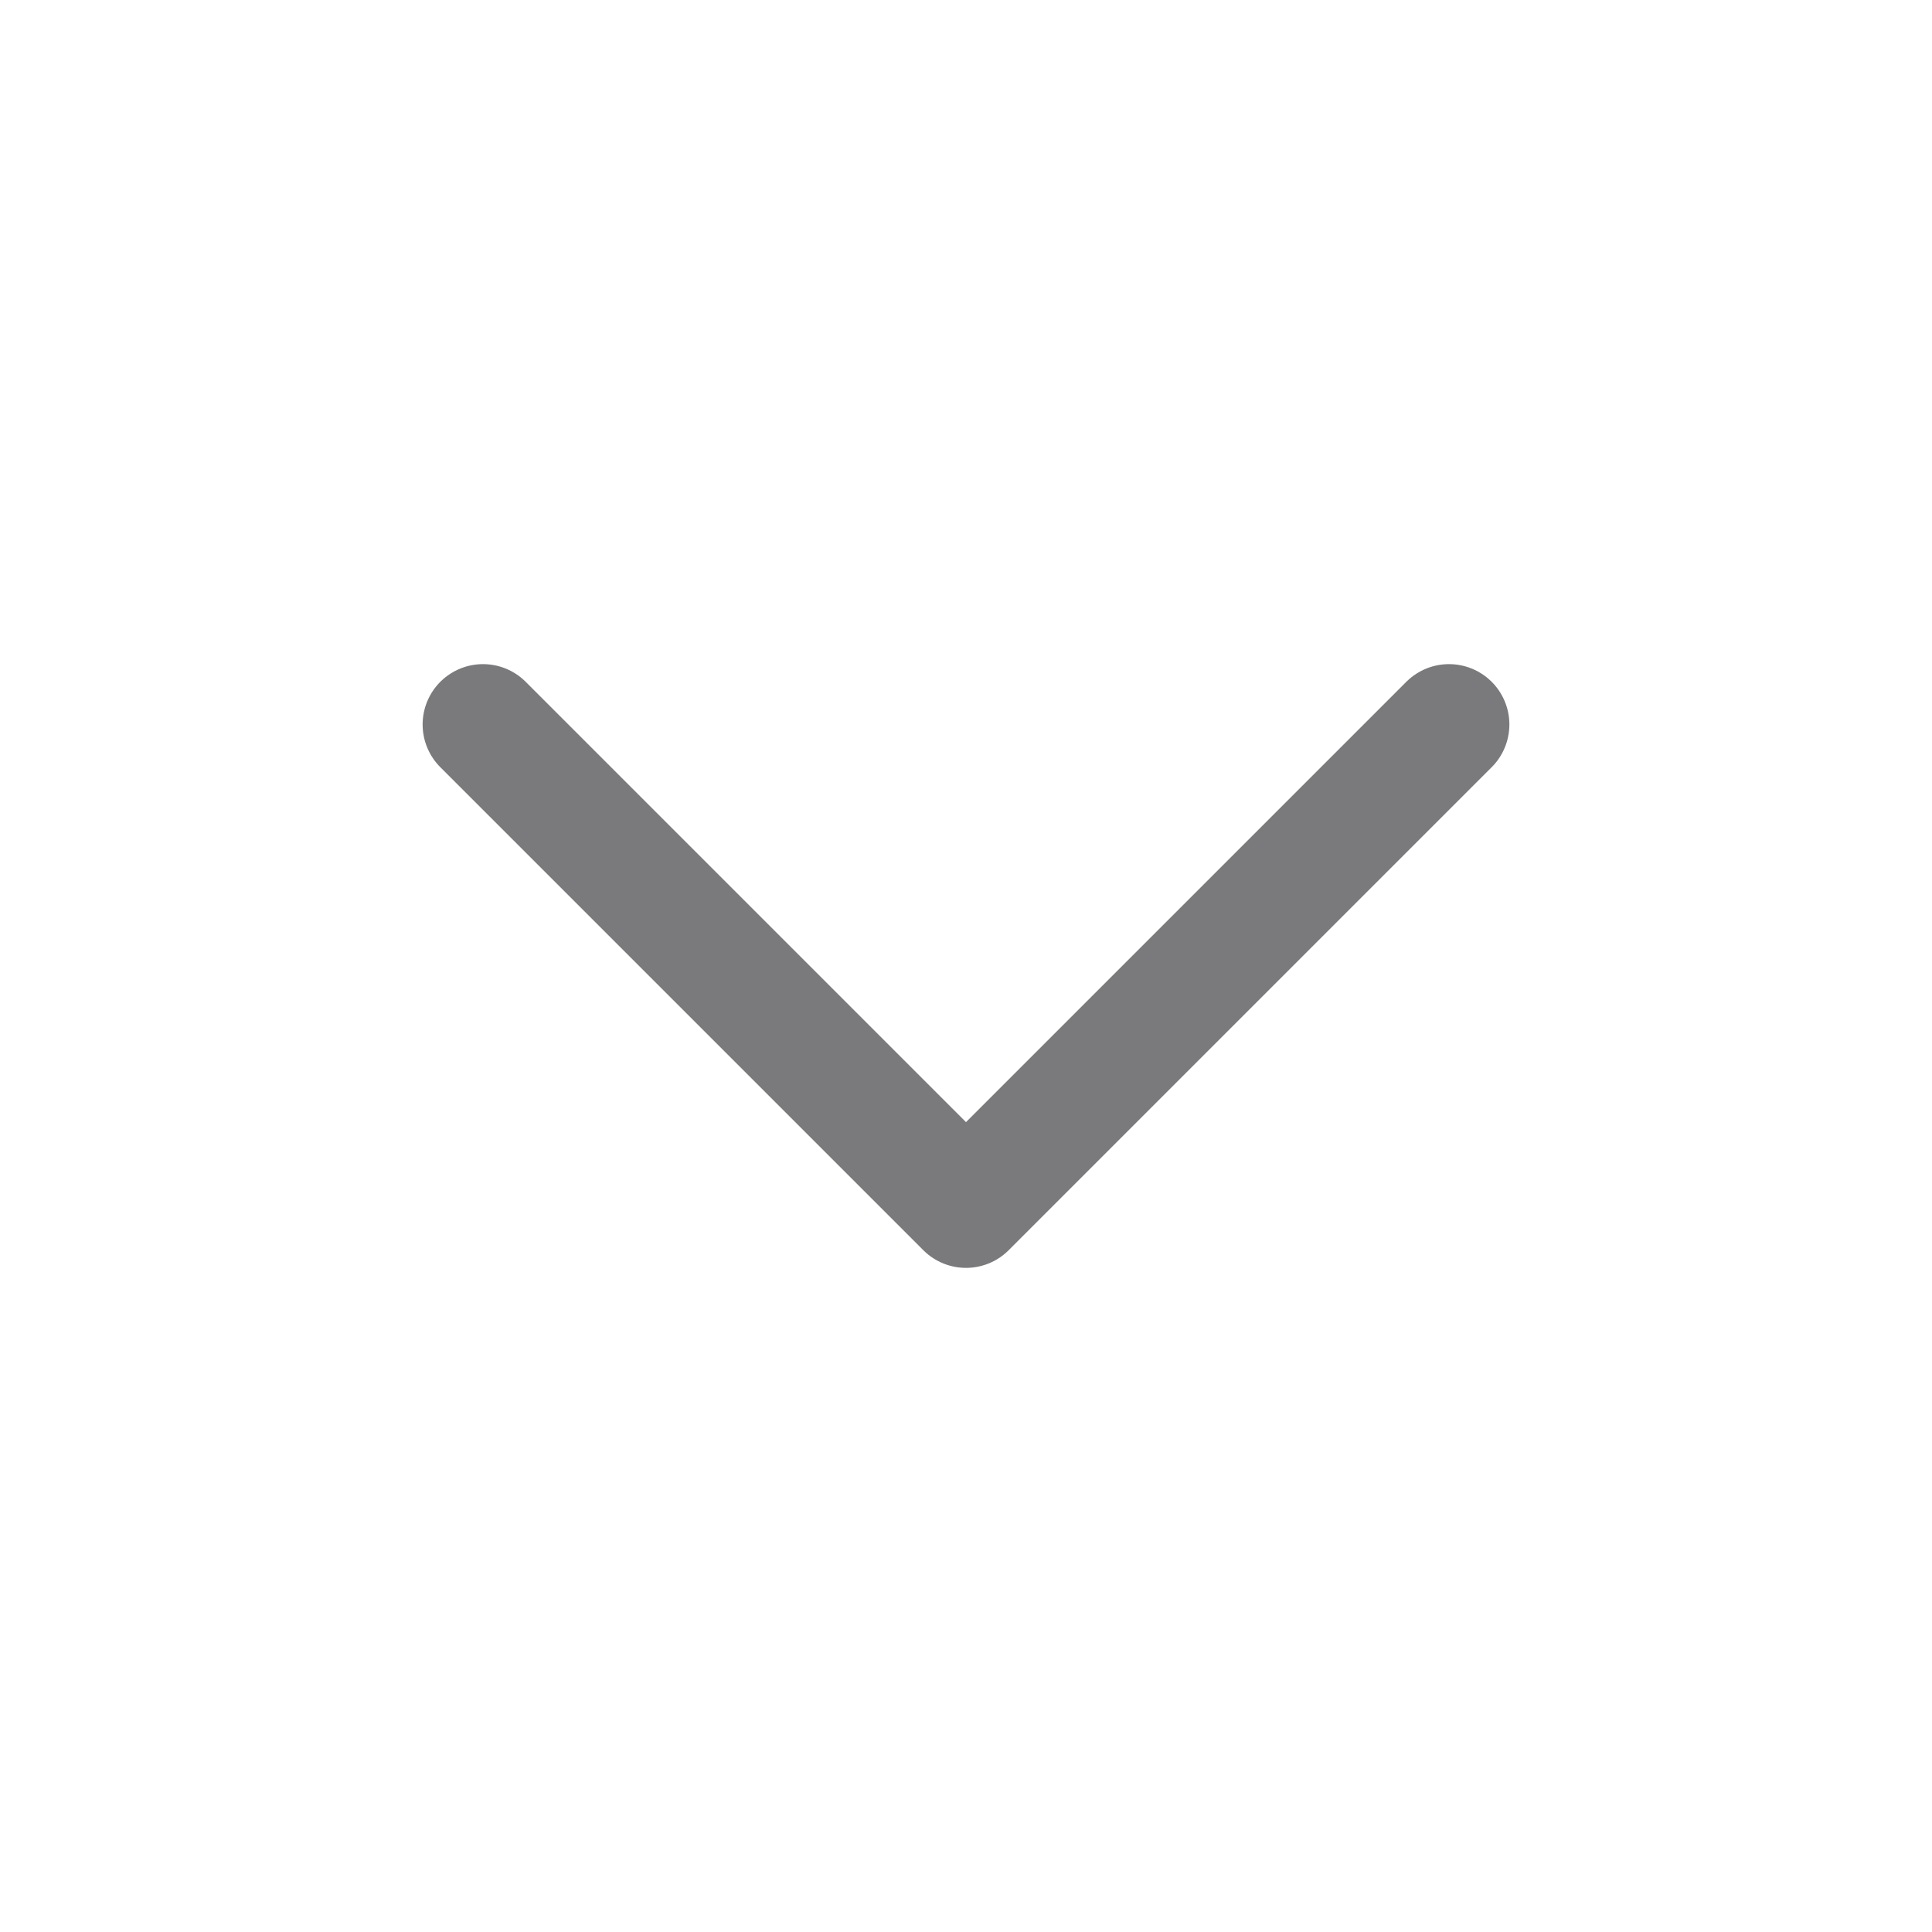 <svg width="24" height="24" viewBox="0 0 24 24" fill="none" xmlns="http://www.w3.org/2000/svg">
<path d="M6 9L12 15L18 9" stroke="#7A7A7D" stroke-width="1.5" stroke-linecap="round" stroke-linejoin="round"/>
</svg>
